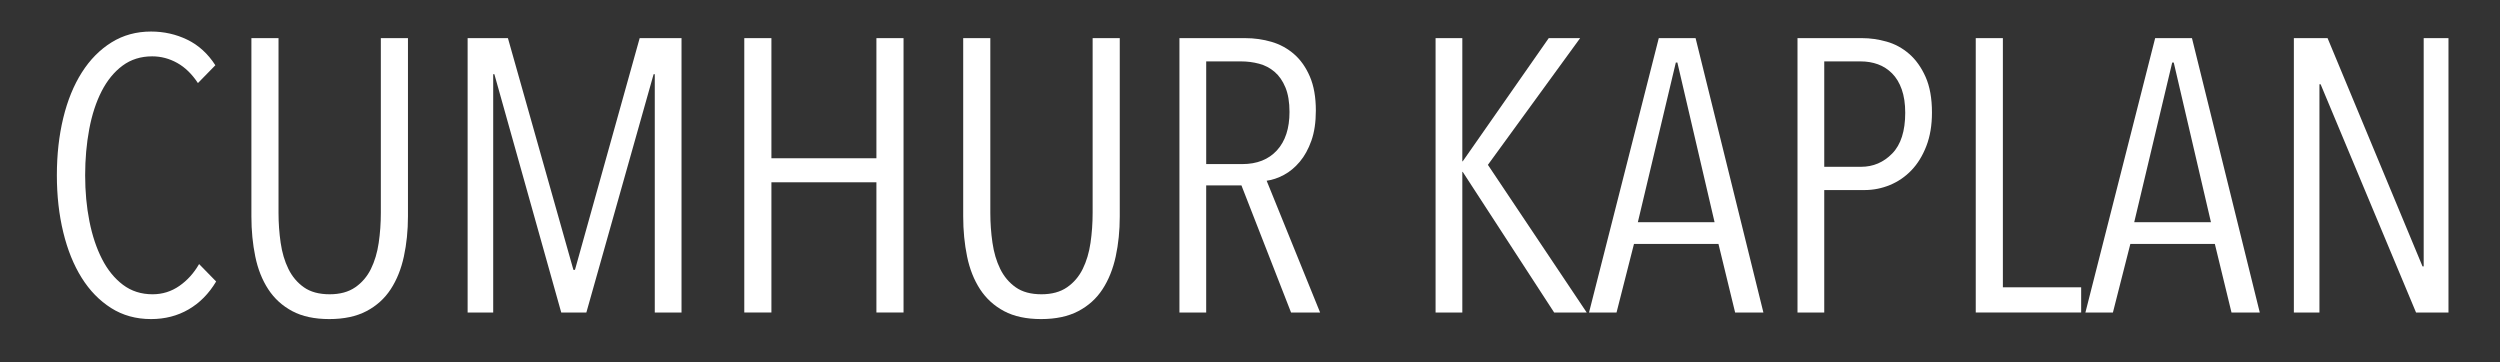 <?xml version="1.0" encoding="UTF-8"?> <svg xmlns="http://www.w3.org/2000/svg" xmlns:xlink="http://www.w3.org/1999/xlink" version="1.1" id="katman_1" x="0px" y="0px" width="200px" height="29px" viewBox="0 0 200 29" xml:space="preserve"><rect x="0" y="0" width="200" height="29" fill="#333333" stroke="none"/> <g> <path fill="#FFFFFF" d="M15.09,24.751c-0.889,0.517-1.891,0.775-3.007,0.775c-1.199,0-2.263-0.294-3.193-0.883 c-0.93-0.589-1.716-1.395-2.356-2.418c-0.641-1.023-1.132-2.237-1.473-3.643c-0.341-1.405-0.512-2.924-0.512-4.557 c0-1.653,0.171-3.182,0.512-4.588c0.341-1.405,0.837-2.62,1.488-3.643c0.651-1.023,1.442-1.824,2.372-2.402 c0.93-0.579,1.984-0.868,3.162-0.868c1.033,0,2,0.217,2.898,0.651c0.899,0.434,1.648,1.116,2.248,2.046l-1.395,1.426 c-0.476-0.723-1.028-1.26-1.659-1.612c-0.63-0.351-1.297-0.527-2-0.527c-0.91,0-1.7,0.248-2.371,0.744 C9.133,5.749,8.575,6.431,8.13,7.298c-0.444,0.868-0.775,1.881-0.992,3.038c-0.217,1.158-0.326,2.387-0.326,3.689 c0,1.302,0.113,2.527,0.341,3.674s0.563,2.154,1.008,3.022c0.444,0.868,1.002,1.555,1.674,2.062 c0.671,0.506,1.462,0.759,2.372,0.759c0.785,0,1.498-0.222,2.139-0.667c0.64-0.444,1.167-1.028,1.581-1.751l1.364,1.395 C16.712,23.491,15.979,24.235,15.09,24.751z"></path> <path fill="#FFFFFF" d="M32.31,20.52c-0.217,1.002-0.568,1.875-1.054,2.62c-0.486,0.744-1.132,1.328-1.938,1.751 c-0.806,0.423-1.798,0.635-2.976,0.635c-1.178,0-2.166-0.212-2.96-0.635c-0.796-0.423-1.437-1.008-1.922-1.751 c-0.486-0.744-0.832-1.617-1.038-2.62c-0.207-1.002-0.31-2.072-0.31-3.208V3.051h2.17v13.981c0,0.806,0.057,1.602,0.17,2.387 c0.113,0.786,0.32,1.483,0.62,2.093c0.299,0.61,0.713,1.1,1.24,1.472c0.527,0.372,1.214,0.558,2.062,0.558 c0.827,0,1.508-0.186,2.046-0.558s0.956-0.862,1.256-1.472c0.299-0.609,0.506-1.302,0.62-2.077s0.171-1.576,0.171-2.402V3.051h2.17 v14.26C32.636,18.448,32.527,19.518,32.31,20.52z"></path> <path fill="#FFFFFF" d="M52.382,25V5.935H52.29L46.909,25h-2.01l-5.35-19.065h-0.093V25H37.41V3.051h3.224l5.239,18.538h0.124 l5.177-18.538h3.348V25H52.382z"></path> <path fill="#FFFFFF" d="M70.113,25V14.583h-8.4V25h-2.17V3.051h2.17v9.61h8.4v-9.61h2.17V25H70.113z"></path> <path fill="#FFFFFF" d="M89.257,20.52c-0.218,1.002-0.569,1.875-1.055,2.62c-0.485,0.744-1.131,1.328-1.938,1.751 c-0.806,0.423-1.798,0.635-2.976,0.635s-2.165-0.212-2.961-0.635s-1.437-1.008-1.922-1.751c-0.485-0.744-0.832-1.617-1.038-2.62 c-0.207-1.002-0.311-2.072-0.311-3.208V3.051h2.17v13.981c0,0.806,0.057,1.602,0.171,2.387c0.113,0.786,0.32,1.483,0.62,2.093 c0.299,0.61,0.713,1.1,1.24,1.472c0.526,0.372,1.214,0.558,2.062,0.558c0.826,0,1.508-0.186,2.046-0.558 c0.537-0.372,0.955-0.862,1.255-1.472c0.3-0.609,0.507-1.302,0.62-2.077s0.171-1.576,0.171-2.402V3.051h2.17v14.26 C89.582,18.448,89.474,19.518,89.257,20.52z"></path> <path fill="#FFFFFF" d="M103.284,25l-3.969-10.168h-2.82V25h-2.14V3.051h5.271c0.723,0,1.421,0.099,2.092,0.295 c0.672,0.196,1.271,0.522,1.799,0.977c0.526,0.455,0.95,1.054,1.271,1.798s0.48,1.653,0.48,2.728c0,0.93-0.119,1.731-0.356,2.402 c-0.237,0.672-0.548,1.235-0.93,1.689c-0.383,0.455-0.807,0.806-1.271,1.054s-0.925,0.403-1.379,0.465L105.608,25H103.284z M103.16,8.957c0-0.782-0.109-1.436-0.326-1.961c-0.217-0.525-0.507-0.941-0.868-1.25s-0.774-0.525-1.239-0.648 c-0.466-0.124-0.946-0.186-1.441-0.186h-2.79v8.215h2.883c1.178,0,2.103-0.365,2.774-1.096 C102.823,11.299,103.16,10.275,103.16,8.957z"></path> <path fill="#FFFFFF" d="M124.332,25l-7.316-11.253h-0.03V25h-2.14V3.051h2.14v9.858h0.03l6.883-9.858h2.511l-7.378,10.137 L126.936,25H124.332z"></path> <path fill="#FFFFFF" d="M138.81,25l-1.333-5.487h-6.758L129.323,25h-2.201l5.58-21.948h2.945L141.072,25H138.81z M134.19,5.004 h-0.124l-3.038,12.772h6.138L134.19,5.004z"></path> <path fill="#FFFFFF" d="M154.557,9.003c0,1.013-0.149,1.907-0.449,2.682s-0.697,1.421-1.193,1.938s-1.069,0.91-1.721,1.178 c-0.65,0.269-1.328,0.403-2.03,0.403h-3.224V25h-2.14V3.051h5.178c0.64,0,1.291,0.093,1.952,0.279s1.261,0.511,1.799,0.977 c0.537,0.465,0.976,1.08,1.317,1.844C154.387,6.917,154.557,7.867,154.557,9.003z M152.418,9.02c0-0.721-0.093-1.344-0.279-1.869 c-0.186-0.525-0.444-0.952-0.774-1.282c-0.331-0.33-0.708-0.572-1.132-0.726s-0.884-0.231-1.379-0.231h-2.914v8.432h2.944 c0.972,0,1.803-0.355,2.496-1.066C152.071,11.568,152.418,10.481,152.418,9.02z"></path> <path fill="#FFFFFF" d="M158.06,25V3.051h2.17v19.933h6.263V25H158.06z"></path> <path fill="#FFFFFF" d="M178.52,25l-1.333-5.487h-6.758L169.033,25h-2.201l5.58-21.948h2.945L180.782,25H178.52z M173.9,5.004 h-0.124l-3.038,12.772h6.138L173.9,5.004z"></path> <path fill="#FFFFFF" d="M193.283,25l-7.634-18.259h-0.094V25h-2.046V3.051h2.697l7.595,18.259h0.094V3.051h1.983V25H193.283z"></path> </g> </svg> 